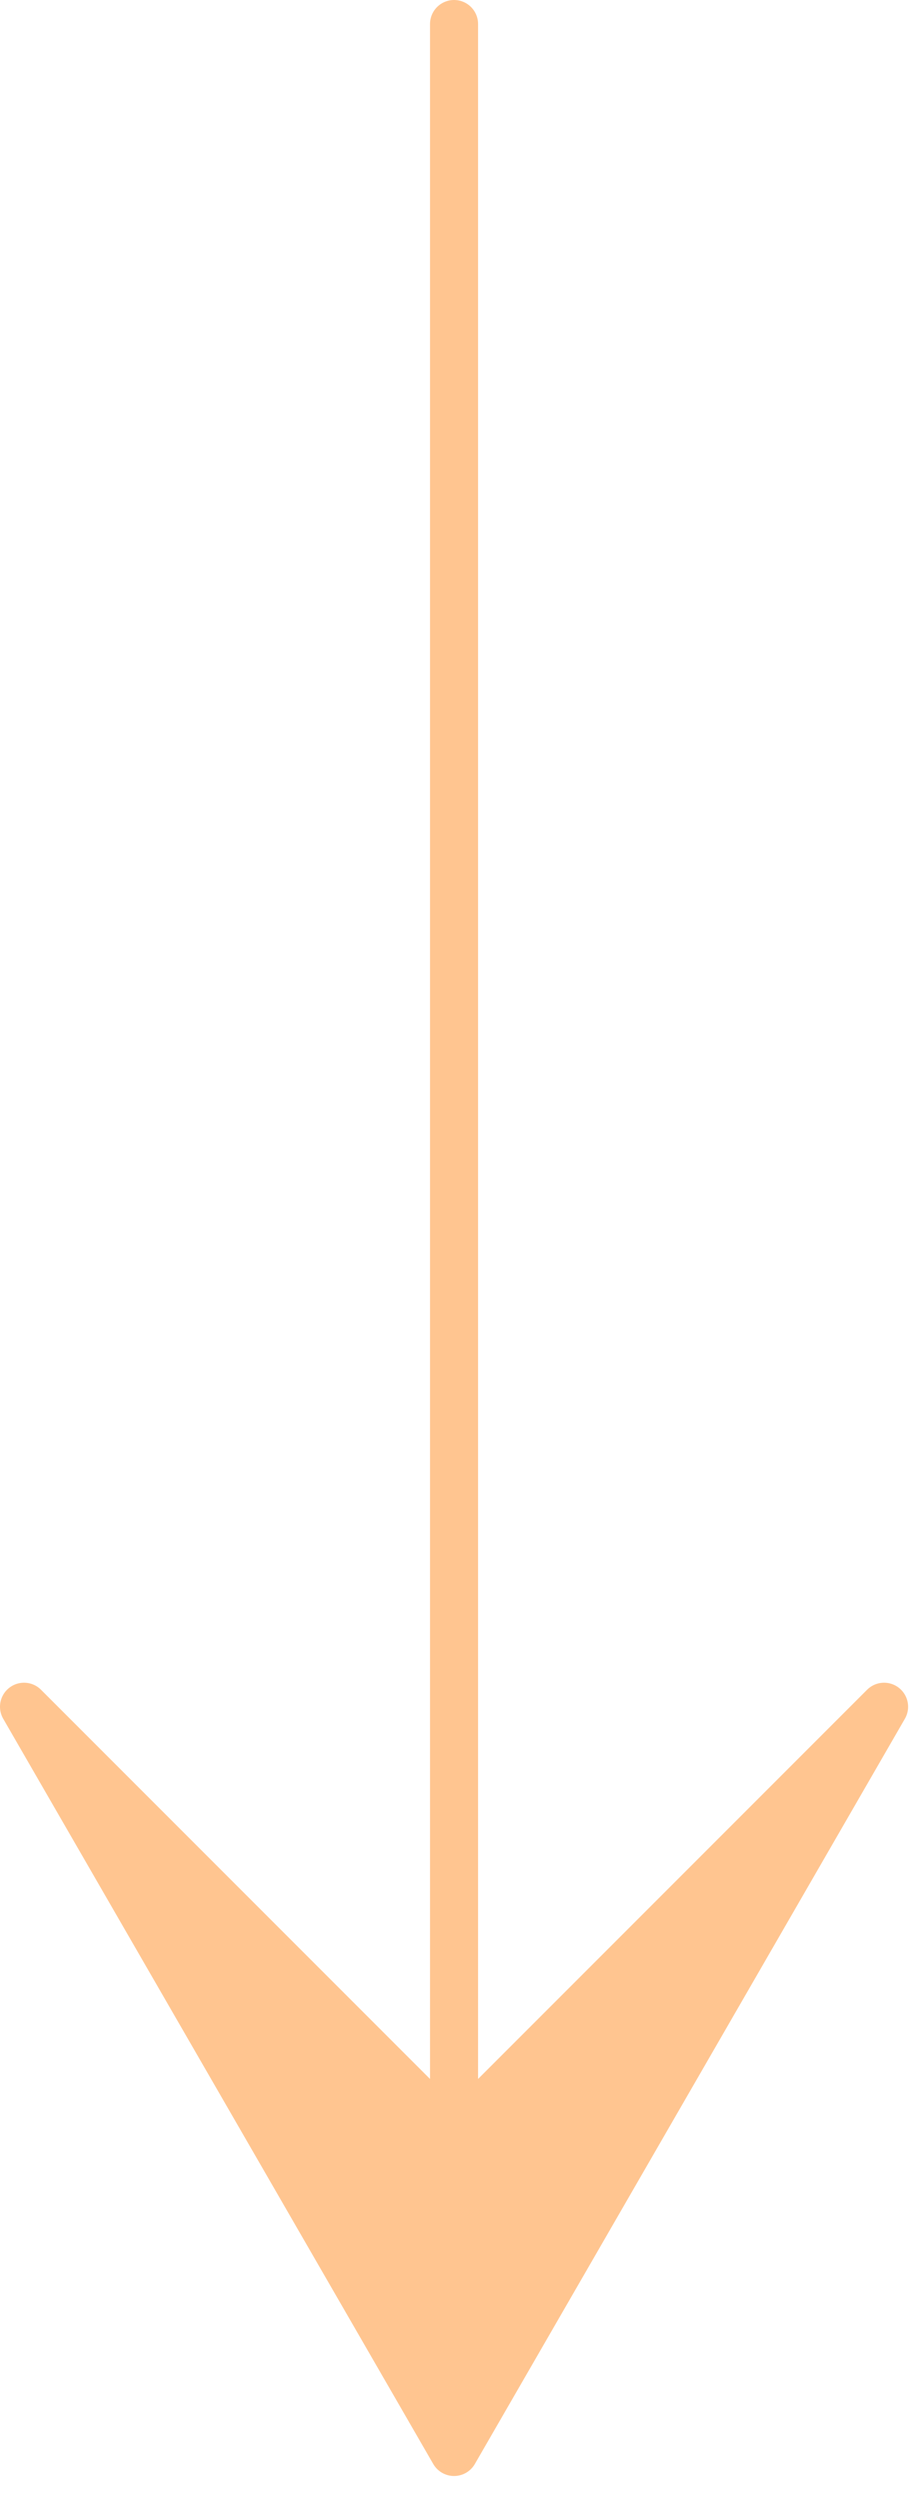 <?xml version="1.0" encoding="UTF-8"?> <svg xmlns="http://www.w3.org/2000/svg" width="19" height="52" viewBox="0 0 19 52" fill="none"><path d="M18.398 35.5L9.449 51L0.5 35.5L9.449 44.449L18.398 35.5Z" fill="#FFC590"></path><path d="M9.449 0.5V44.449M9.449 51L18.398 35.5L9.449 44.449M9.449 51V44.449M9.449 51L0.5 35.5L9.449 44.449" stroke="#FFC590" stroke-linecap="round" stroke-linejoin="round"></path></svg> 